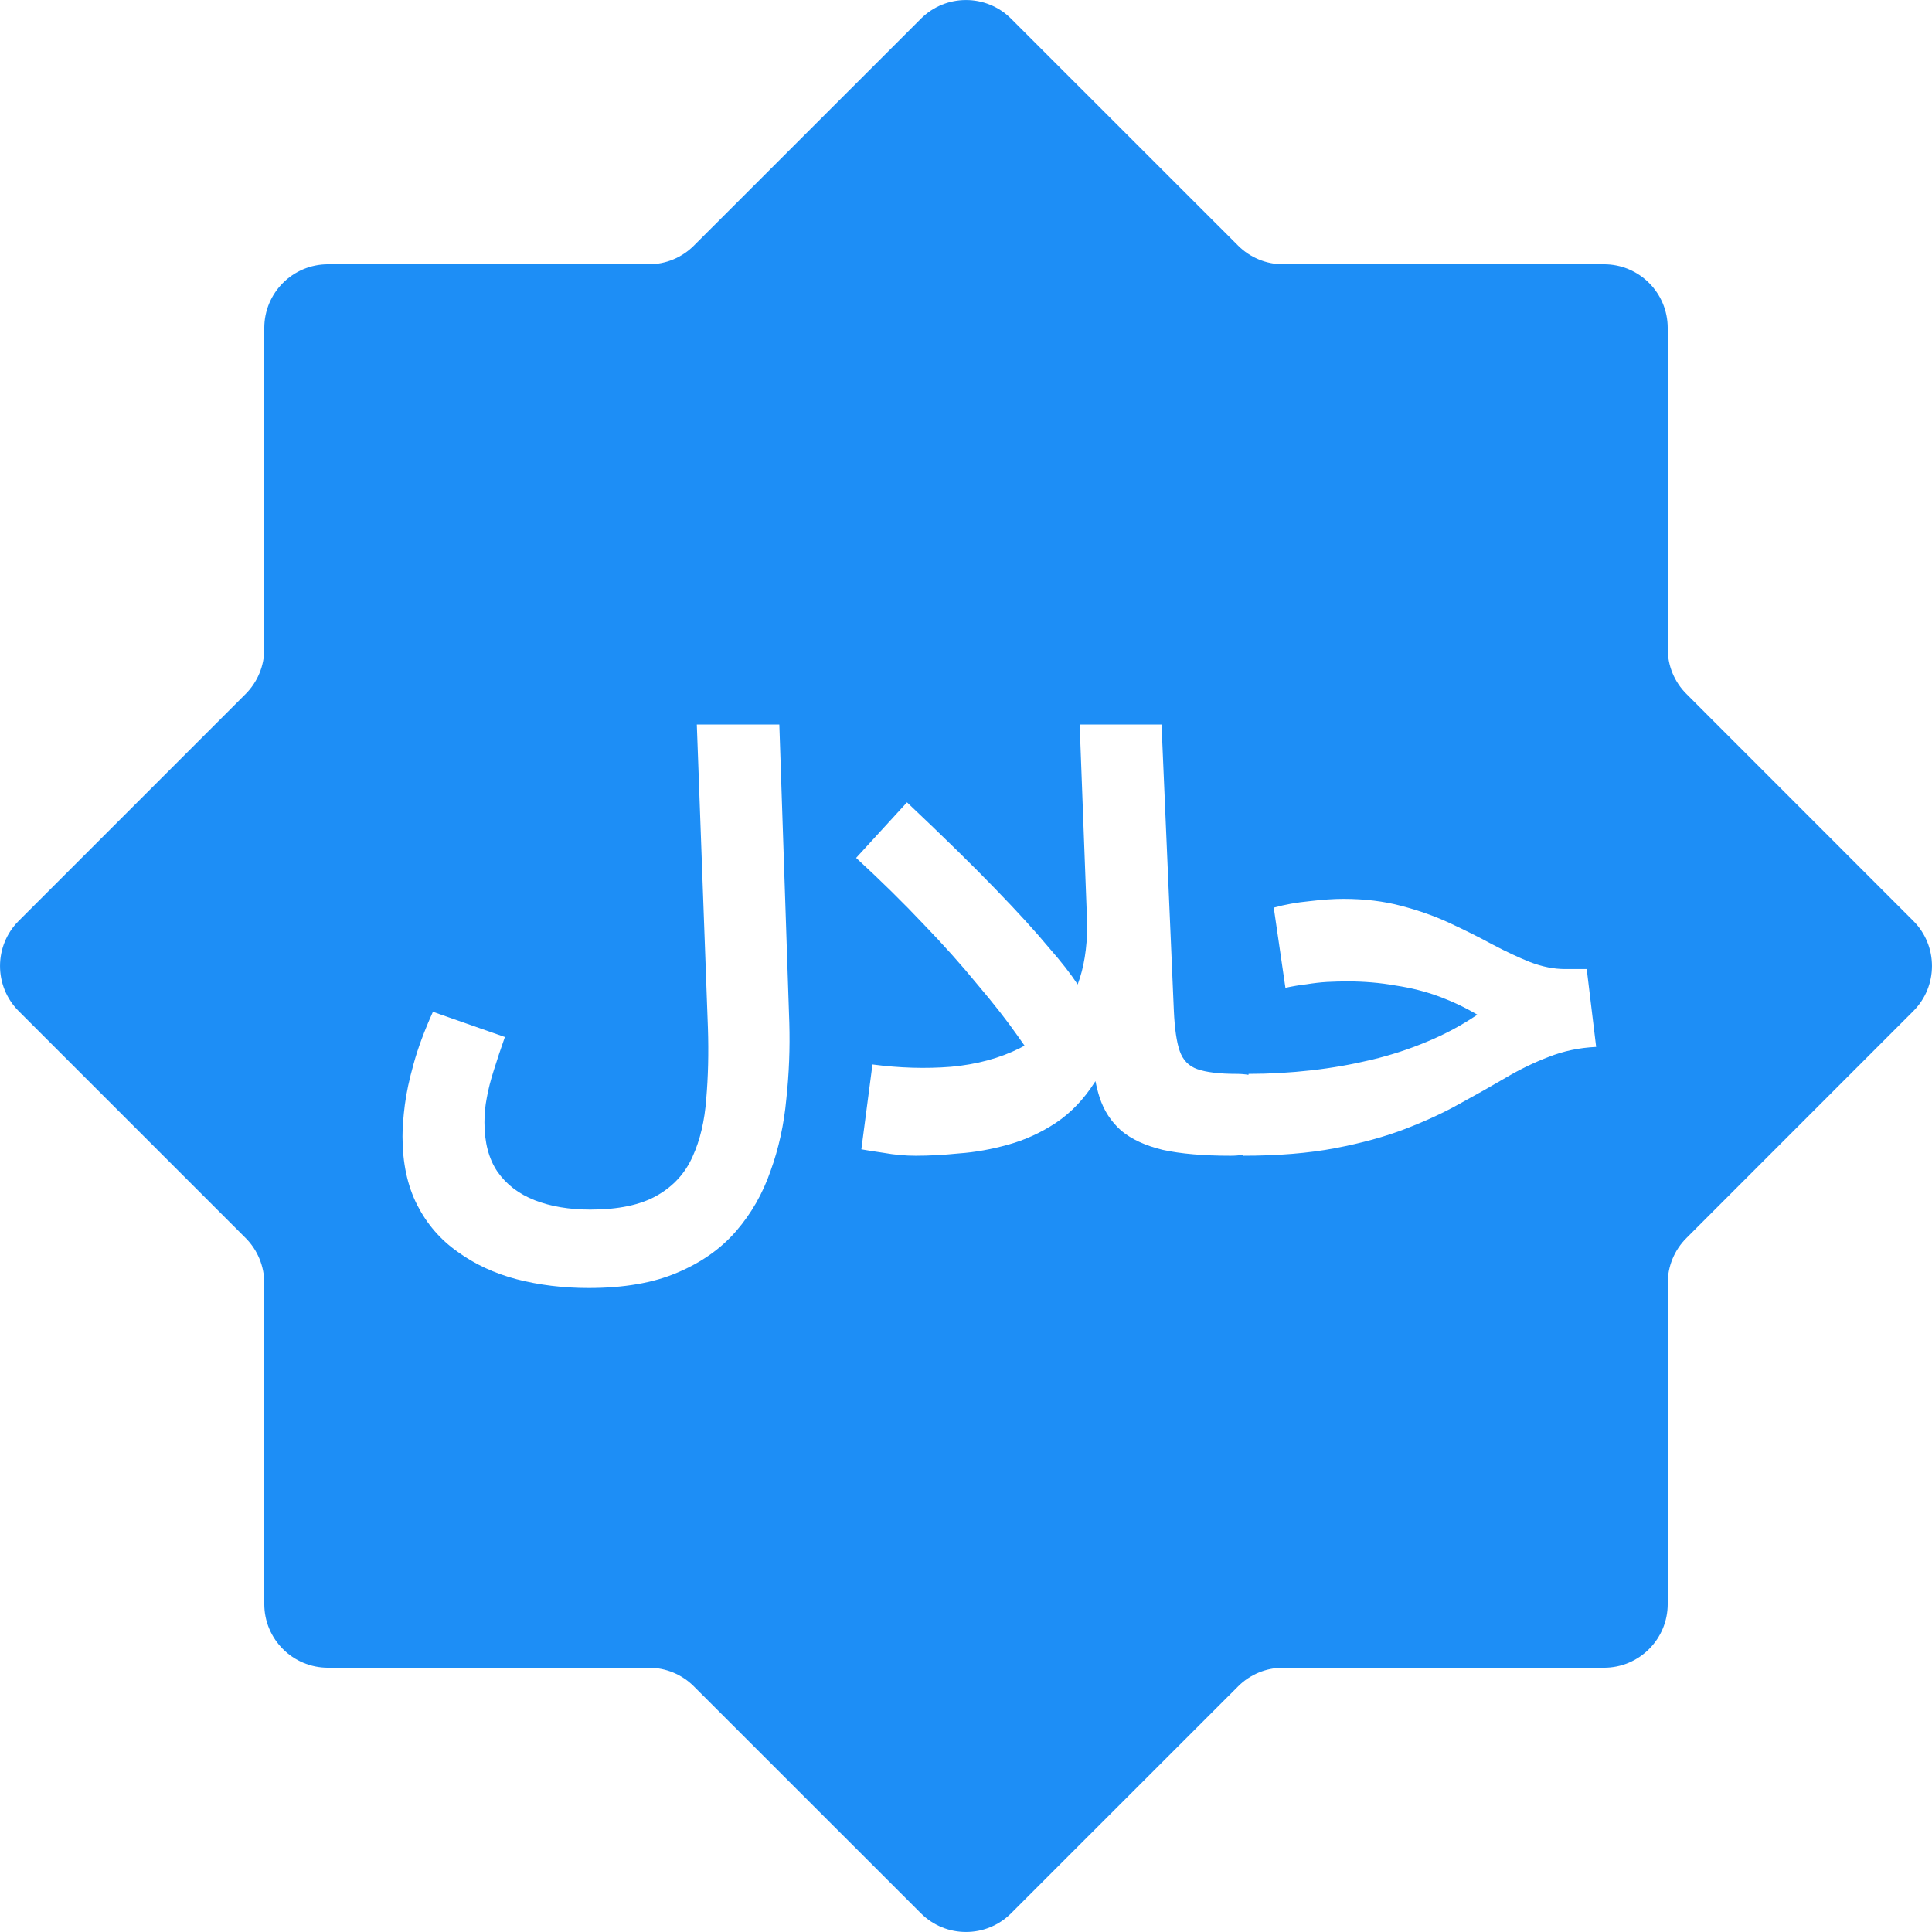 <?xml version="1.0" encoding="UTF-8"?> <svg xmlns="http://www.w3.org/2000/svg" width="24" height="24" viewBox="0 0 24 24" fill="none"> <g clip-path="url(#clip0_1064_1806)"> <path fill-rule="evenodd" clip-rule="evenodd" d="M3.051 8.621C3.199 8.473 3.283 8.271 3.283 8.061L3.283 4.075C3.283 3.637 3.637 3.283 4.075 3.283L8.061 3.283C8.271 3.283 8.473 3.199 8.621 3.05L11.44 0.232C11.749 -0.077 12.251 -0.077 12.56 0.232L15.379 3.05C15.527 3.199 15.729 3.283 15.939 3.283L19.925 3.283C20.363 3.283 20.717 3.637 20.717 4.075V8.061C20.717 8.271 20.801 8.473 20.95 8.621L23.768 11.44C24.077 11.749 24.077 12.251 23.768 12.56L20.95 15.379C20.801 15.527 20.717 15.729 20.717 15.939V19.925C20.717 20.363 20.363 20.717 19.925 20.717H15.939C15.729 20.717 15.527 20.801 15.379 20.95L12.56 23.768C12.251 24.077 11.749 24.077 11.44 23.768L8.621 20.95C8.473 20.801 8.271 20.717 8.061 20.717H4.075C3.637 20.717 3.283 20.363 3.283 19.925L3.283 15.939C3.283 15.729 3.199 15.527 3.051 15.379L0.232 12.56C-0.077 12.251 -0.077 11.749 0.232 11.44L3.051 8.621ZM5 14.117C5 14.006 5.01 13.875 5.029 13.725C5.048 13.575 5.085 13.405 5.138 13.216C5.191 13.022 5.271 12.806 5.378 12.569L6.272 12.882C6.219 13.032 6.173 13.17 6.134 13.296C6.095 13.417 6.066 13.531 6.047 13.638C6.027 13.739 6.018 13.841 6.018 13.943C6.018 14.19 6.071 14.394 6.178 14.553C6.289 14.713 6.444 14.832 6.643 14.91C6.841 14.987 7.072 15.026 7.333 15.026C7.682 15.026 7.958 14.968 8.162 14.851C8.366 14.735 8.513 14.573 8.605 14.364C8.697 14.161 8.753 13.924 8.773 13.652C8.797 13.376 8.804 13.083 8.794 12.773L8.656 9H9.681L9.805 12.707C9.814 13.022 9.802 13.337 9.768 13.652C9.739 13.967 9.674 14.265 9.572 14.546C9.475 14.827 9.332 15.077 9.143 15.295C8.954 15.513 8.71 15.685 8.409 15.811C8.114 15.937 7.748 16 7.312 16C6.997 16 6.699 15.964 6.417 15.891C6.141 15.818 5.896 15.704 5.683 15.549C5.47 15.399 5.303 15.205 5.182 14.968C5.061 14.73 5 14.447 5 14.117ZM15.287 14.357C14.948 14.357 14.667 14.333 14.444 14.284C14.226 14.231 14.054 14.151 13.928 14.045C13.802 13.933 13.712 13.795 13.659 13.63C13.639 13.568 13.622 13.501 13.608 13.43L13.601 13.441C13.465 13.655 13.303 13.824 13.114 13.95C12.93 14.071 12.733 14.161 12.525 14.219C12.316 14.277 12.113 14.314 11.914 14.328C11.716 14.348 11.536 14.357 11.376 14.357C11.246 14.357 11.112 14.345 10.977 14.321C10.846 14.302 10.754 14.287 10.7 14.277L10.838 13.223C11.173 13.267 11.498 13.277 11.812 13.252C12.132 13.223 12.418 13.146 12.67 13.02C12.69 13.01 12.708 13 12.727 12.989C12.7 12.95 12.671 12.909 12.641 12.867C12.505 12.673 12.338 12.46 12.14 12.227C11.946 11.99 11.723 11.74 11.471 11.479C11.219 11.212 10.94 10.938 10.635 10.657L11.267 9.967C11.718 10.393 12.084 10.752 12.365 11.043C12.646 11.333 12.869 11.578 13.034 11.777C13.184 11.948 13.302 12.099 13.387 12.229C13.465 12.023 13.504 11.78 13.506 11.5L13.412 9H14.429L14.582 12.555C14.592 12.777 14.616 12.945 14.655 13.056C14.694 13.168 14.766 13.243 14.873 13.281C14.984 13.32 15.147 13.34 15.36 13.34C15.414 13.34 15.464 13.344 15.509 13.352L15.51 13.34C15.772 13.34 16.031 13.325 16.288 13.296C16.545 13.267 16.794 13.223 17.037 13.165C17.279 13.107 17.509 13.032 17.727 12.94C17.95 12.848 18.158 12.736 18.352 12.605C18.207 12.518 18.049 12.443 17.88 12.38C17.71 12.317 17.528 12.271 17.334 12.242C17.145 12.208 16.944 12.191 16.731 12.191C16.654 12.191 16.571 12.194 16.484 12.198C16.402 12.203 16.317 12.213 16.23 12.227C16.142 12.237 16.055 12.252 15.968 12.271L15.823 11.275C15.963 11.236 16.111 11.21 16.266 11.195C16.426 11.176 16.566 11.166 16.688 11.166C16.949 11.166 17.189 11.195 17.407 11.253C17.63 11.312 17.834 11.384 18.018 11.471C18.207 11.559 18.381 11.646 18.541 11.733C18.706 11.82 18.861 11.893 19.006 11.951C19.157 12.009 19.302 12.038 19.442 12.038H19.711L19.828 13.005C19.619 13.015 19.423 13.056 19.239 13.129C19.06 13.197 18.88 13.284 18.701 13.39C18.527 13.492 18.338 13.599 18.134 13.71C17.935 13.822 17.71 13.926 17.458 14.023C17.206 14.12 16.915 14.2 16.586 14.263C16.256 14.326 15.873 14.357 15.437 14.357L15.438 14.345C15.391 14.353 15.341 14.357 15.287 14.357Z" fill="#1D8EF6"></path> </g> <defs> <clipPath id="clip0_1064_1806"> <rect width="24" height="24" fill="white"></rect> </clipPath> </defs> </svg> 